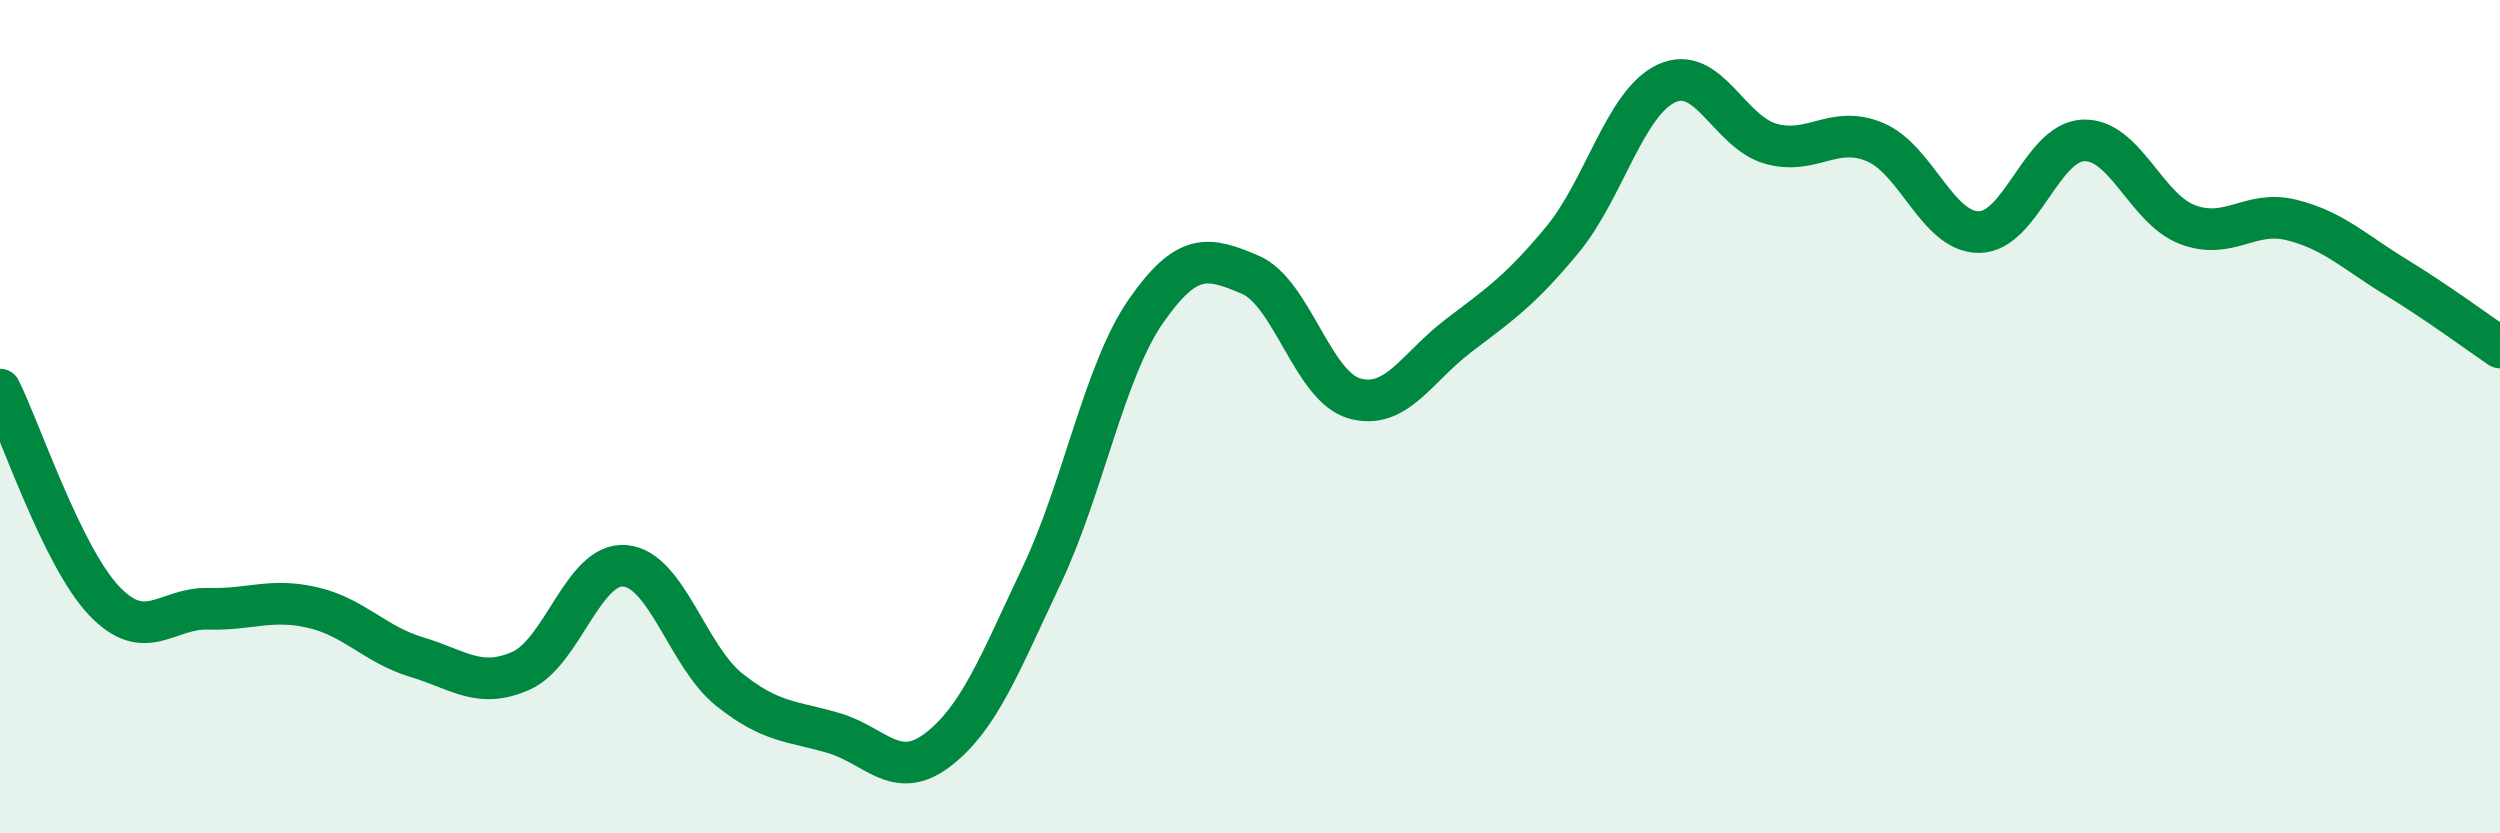 
    <svg width="60" height="20" viewBox="0 0 60 20" xmlns="http://www.w3.org/2000/svg">
      <path
        d="M 0,9.35 C 0.5,10.36 1.5,13.37 2.5,14.42 C 3.5,15.47 4,14.58 5,14.61 C 6,14.64 6.5,14.35 7.5,14.58 C 8.5,14.81 9,15.47 10,15.77 C 11,16.07 11.5,16.54 12.5,16.1 C 13.5,15.66 14,13.49 15,13.58 C 16,13.67 16.5,15.75 17.5,16.55 C 18.5,17.35 19,17.3 20,17.59 C 21,17.88 21.5,18.76 22.5,18 C 23.5,17.24 24,15.92 25,13.81 C 26,11.7 26.5,8.91 27.5,7.47 C 28.5,6.03 29,6.17 30,6.59 C 31,7.01 31.5,9.27 32.5,9.56 C 33.5,9.85 34,8.82 35,8.06 C 36,7.3 36.5,6.96 37.5,5.75 C 38.5,4.54 39,2.46 40,2 C 41,1.54 41.5,3.17 42.5,3.45 C 43.5,3.73 44,2.99 45,3.41 C 46,3.83 46.5,5.58 47.5,5.57 C 48.5,5.56 49,3.41 50,3.37 C 51,3.33 51.5,5.01 52.5,5.39 C 53.5,5.77 54,5.03 55,5.28 C 56,5.53 56.5,6.04 57.5,6.65 C 58.5,7.26 59.5,8 60,8.34L60 20L0 20Z"
        fill="#008740"
        opacity="0.1"
        stroke-linecap="round"
        stroke-linejoin="round"
      />
      <path
        d="M 0,9.35 C 0.5,10.36 1.5,13.37 2.5,14.42 C 3.5,15.47 4,14.58 5,14.61 C 6,14.64 6.5,14.35 7.5,14.58 C 8.5,14.81 9,15.47 10,15.77 C 11,16.07 11.5,16.54 12.5,16.1 C 13.5,15.66 14,13.49 15,13.58 C 16,13.67 16.5,15.75 17.5,16.55 C 18.5,17.35 19,17.3 20,17.59 C 21,17.88 21.5,18.76 22.5,18 C 23.5,17.24 24,15.92 25,13.81 C 26,11.7 26.5,8.91 27.5,7.47 C 28.5,6.03 29,6.17 30,6.59 C 31,7.01 31.5,9.27 32.5,9.56 C 33.5,9.85 34,8.82 35,8.06 C 36,7.3 36.5,6.96 37.5,5.75 C 38.5,4.54 39,2.46 40,2 C 41,1.54 41.5,3.17 42.5,3.45 C 43.5,3.73 44,2.99 45,3.41 C 46,3.83 46.5,5.58 47.5,5.57 C 48.5,5.56 49,3.41 50,3.37 C 51,3.33 51.5,5.01 52.5,5.39 C 53.5,5.77 54,5.03 55,5.28 C 56,5.53 56.5,6.04 57.5,6.65 C 58.5,7.26 59.5,8 60,8.34"
        stroke="#008740"
        stroke-width="1"
        fill="none"
        stroke-linecap="round"
        stroke-linejoin="round"
      />
    </svg>
  